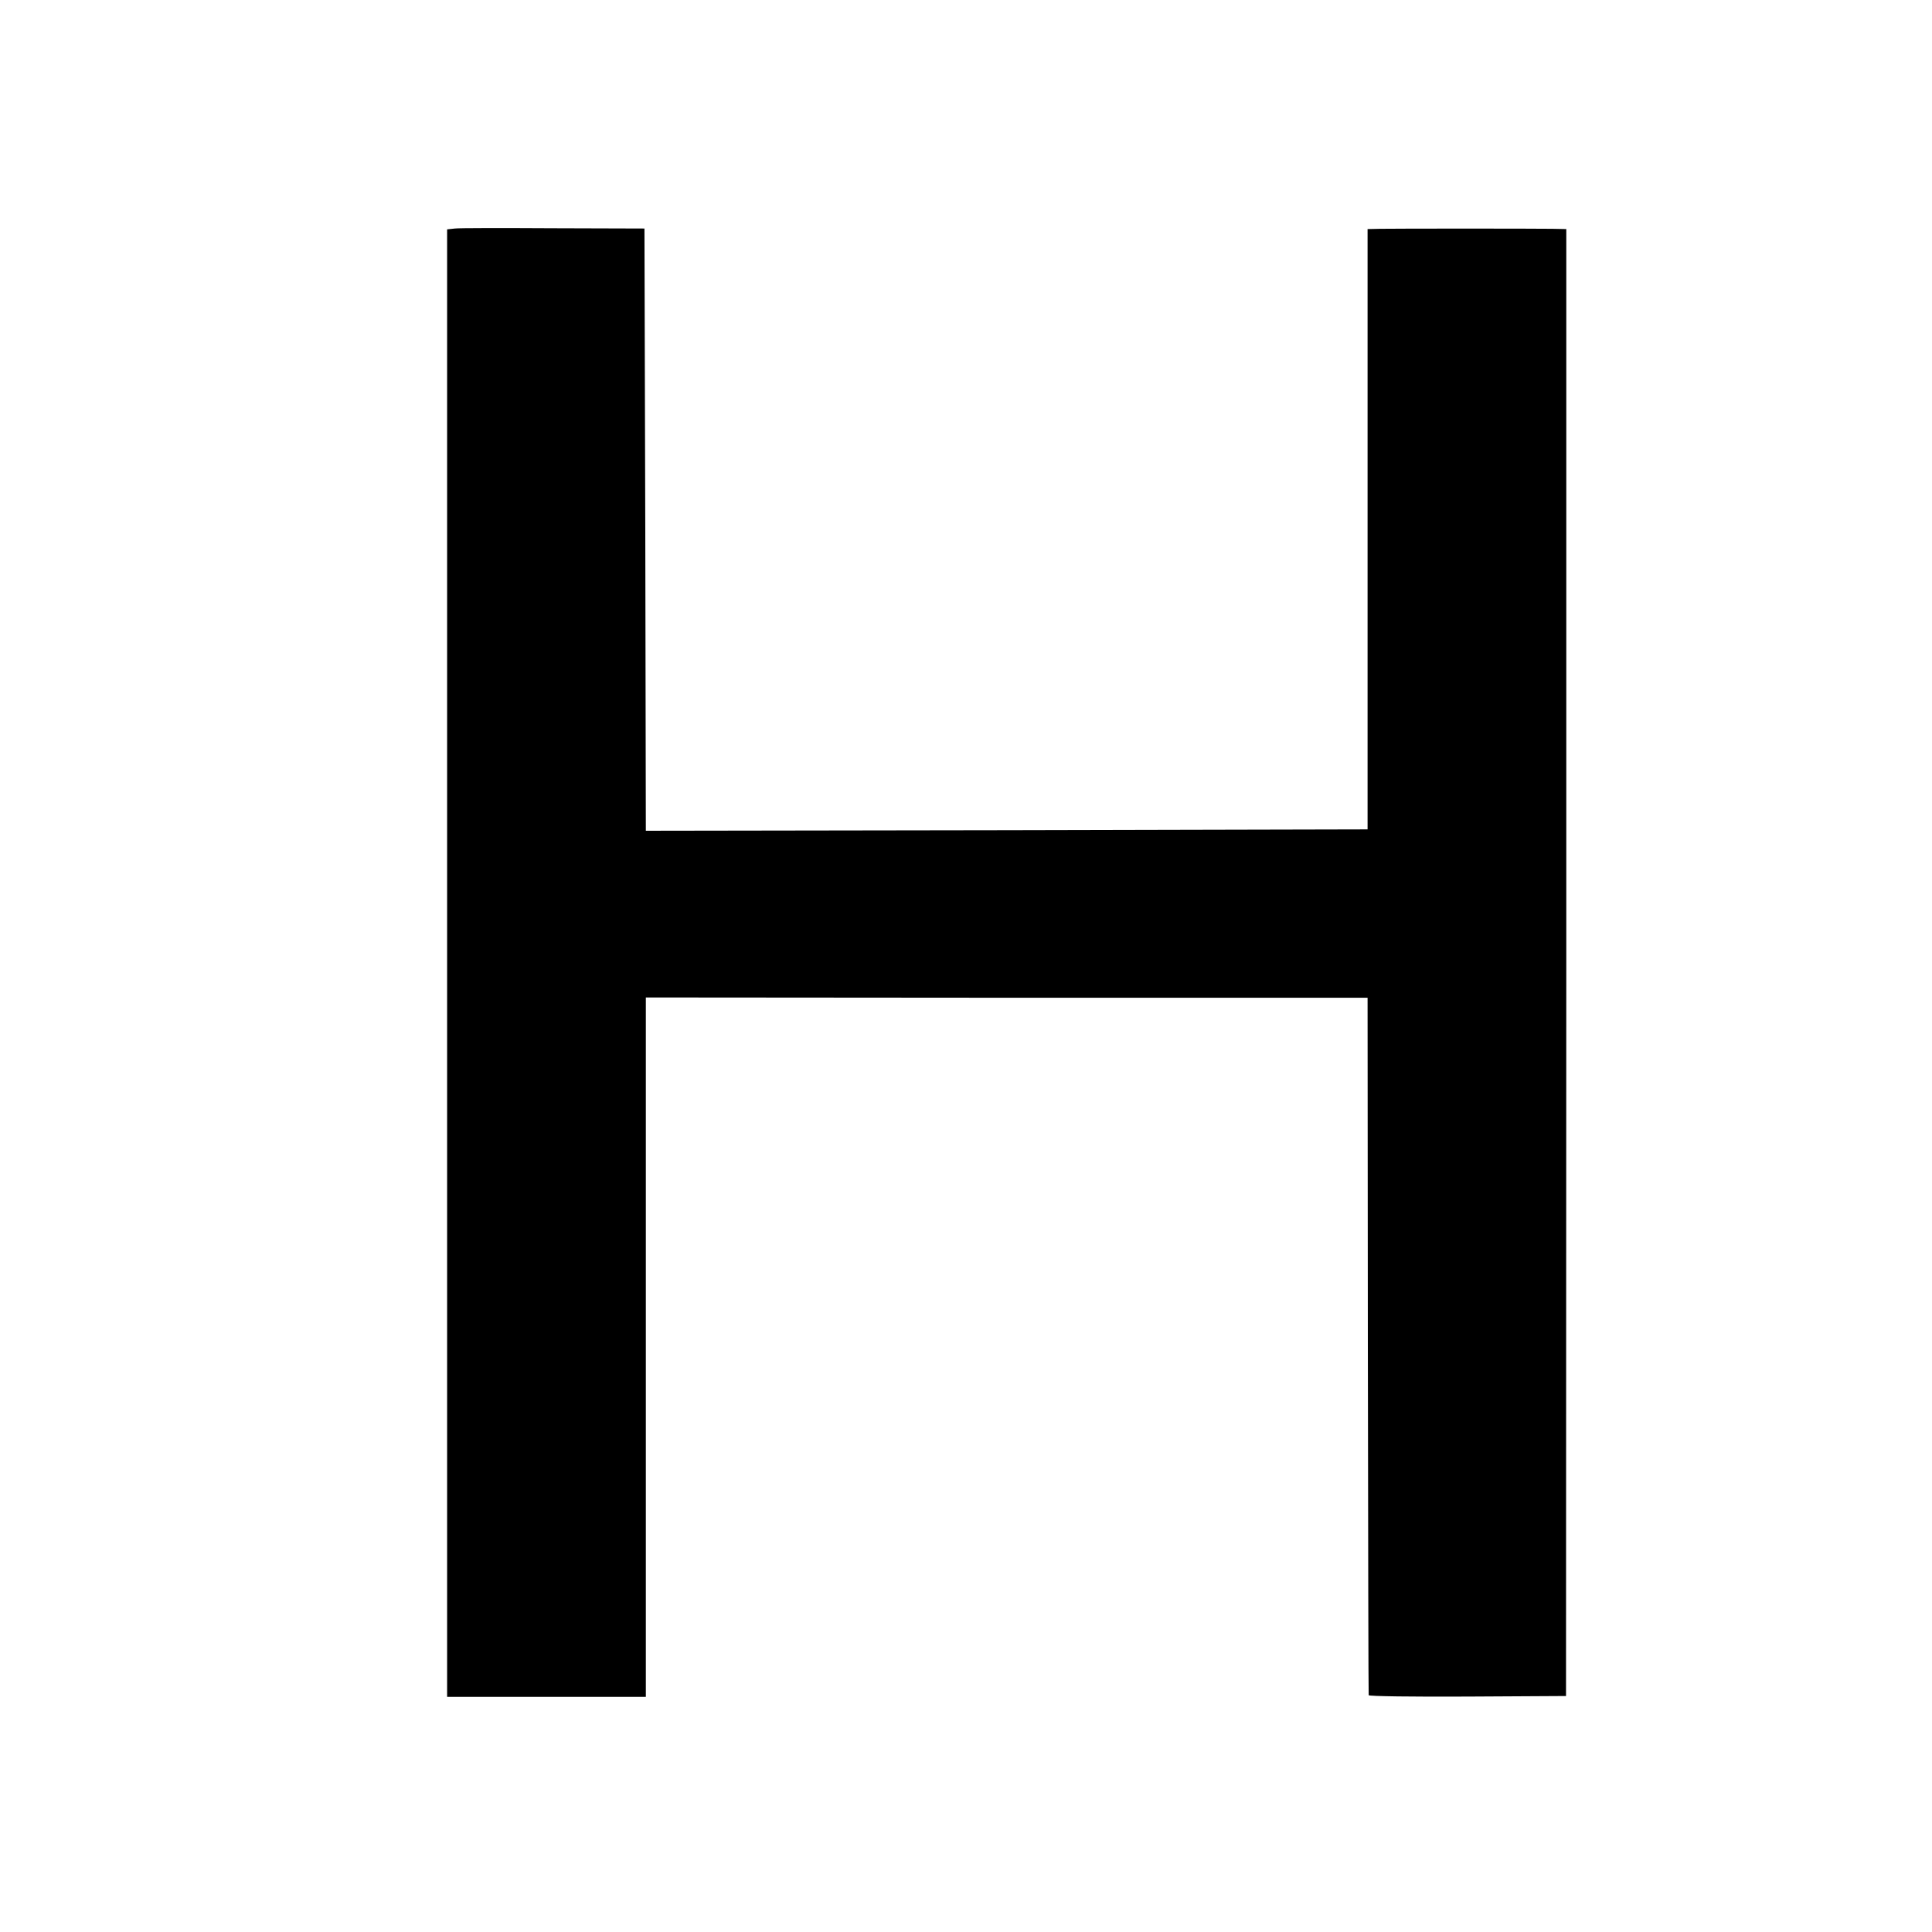 <?xml version="1.0" standalone="no"?>
<!DOCTYPE svg PUBLIC "-//W3C//DTD SVG 20010904//EN"
 "http://www.w3.org/TR/2001/REC-SVG-20010904/DTD/svg10.dtd">
<svg version="1.0" xmlns="http://www.w3.org/2000/svg"
 width="700pt" height="700pt" viewBox="0 0 700 700"
 preserveAspectRatio="xMidYMid meet">
<g transform="translate(0,700) scale(0.1,-0.1)"
fill="#000000" stroke="none">
<path d="M1648 6172 l-28 -3 0 -2659 0 -2658 360 0 360 0 0 1267 0 1267 1307
-1 1308 0 1 -1260 c1 -693 2 -1263 3 -1267 0 -4 162 -6 358 -5 l357 2 1 2658
0 2657 -50 1 c-67 1 -568 1 -625 0 l-45 -1 0 -1087 0 -1088 -1308 -3 -1307 -2
-2 1091 -3 1091 -330 1 c-181 1 -342 1 -357 -1z"/>
</g>
</svg>
